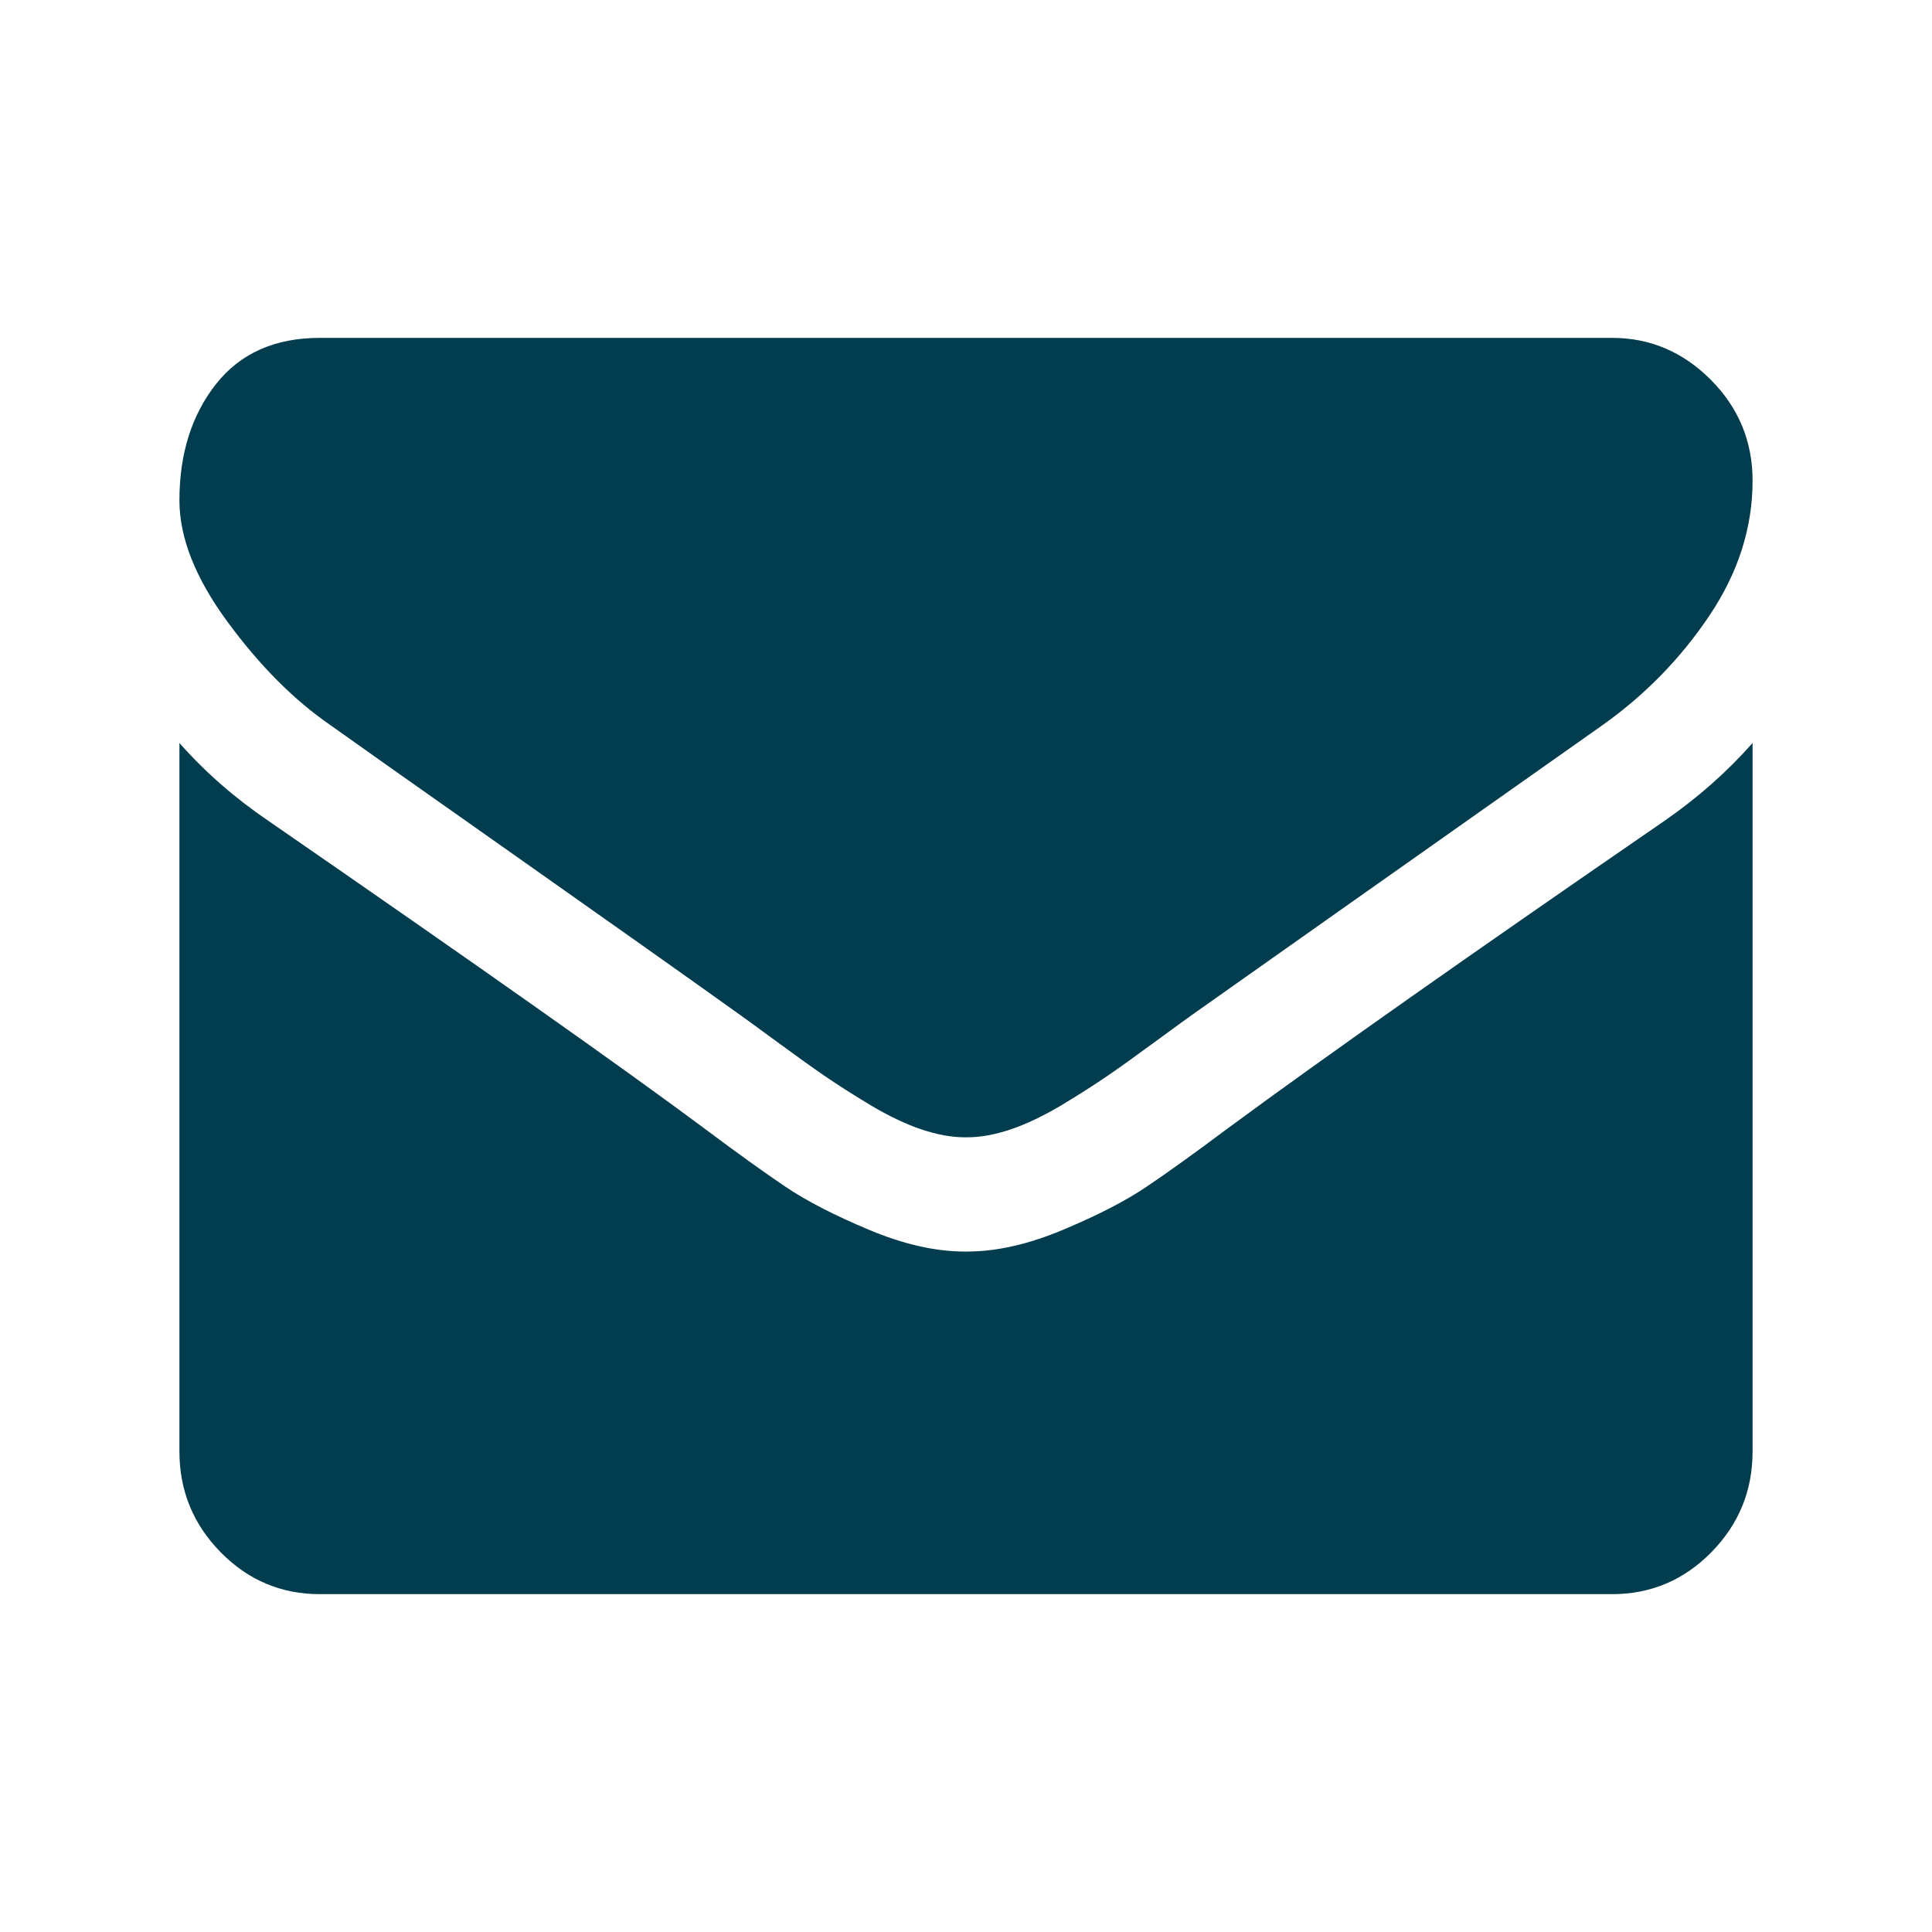 <svg xmlns="http://www.w3.org/2000/svg" id="Layer_1" data-name="Layer 1" viewBox="0 0 76 76">
  <defs>
    <style>
      .cls-1 {
        fill: #013c4f;
      }
    </style>
  </defs>
  <path class="cls-1" d="M12.998,28.525c.783,.561,3.142,2.229,7.079,5,3.937,2.774,6.953,4.909,9.048,6.408,.23,.165,.719,.52,1.467,1.069,.749,.549,1.37,.995,1.865,1.334,.495,.339,1.093,.722,1.796,1.144,.702,.417,1.364,.735,1.986,.945s1.197,.314,1.727,.314h.07c.529,0,1.105-.103,1.727-.314,.621-.211,1.284-.528,1.986-.945,.702-.425,1.3-.805,1.796-1.144,.495-.339,1.116-.784,1.864-1.334,.748-.549,1.238-.904,1.468-1.069,2.118-1.499,7.505-5.301,16.161-11.407,1.68-1.193,3.084-2.634,4.212-4.319,1.129-1.684,1.692-3.451,1.692-5.297,0-1.544-.547-2.869-1.641-3.968-1.093-1.098-2.389-1.651-3.885-1.651H12.583c-1.773,0-3.137,.611-4.092,1.825-.955,1.218-1.433,2.741-1.433,4.566,0,1.474,.633,3.072,1.899,4.789,1.266,1.722,2.613,3.072,4.041,4.054Zm52.49,3.757c-7.55,5.194-13.284,9.227-17.197,12.109-1.312,.983-2.377,1.746-3.194,2.295-.818,.553-1.905,1.115-3.264,1.684-1.358,.574-2.624,.863-3.798,.863h-.07c-1.174,0-2.44-.289-3.798-.863-1.358-.57-2.446-1.131-3.264-1.684-.817-.549-1.882-1.313-3.194-2.295-3.108-2.316-8.829-6.354-17.163-12.109-1.312-.892-2.475-1.907-3.488-3.055v27.868c0,1.544,.541,2.865,1.623,3.968,1.082,1.098,2.383,1.647,3.902,1.647H63.417c1.519,0,2.82-.549,3.902-1.647,1.082-1.102,1.623-2.423,1.623-3.968V29.227c-.99,1.123-2.141,2.143-3.454,3.055Z"/>
</svg>